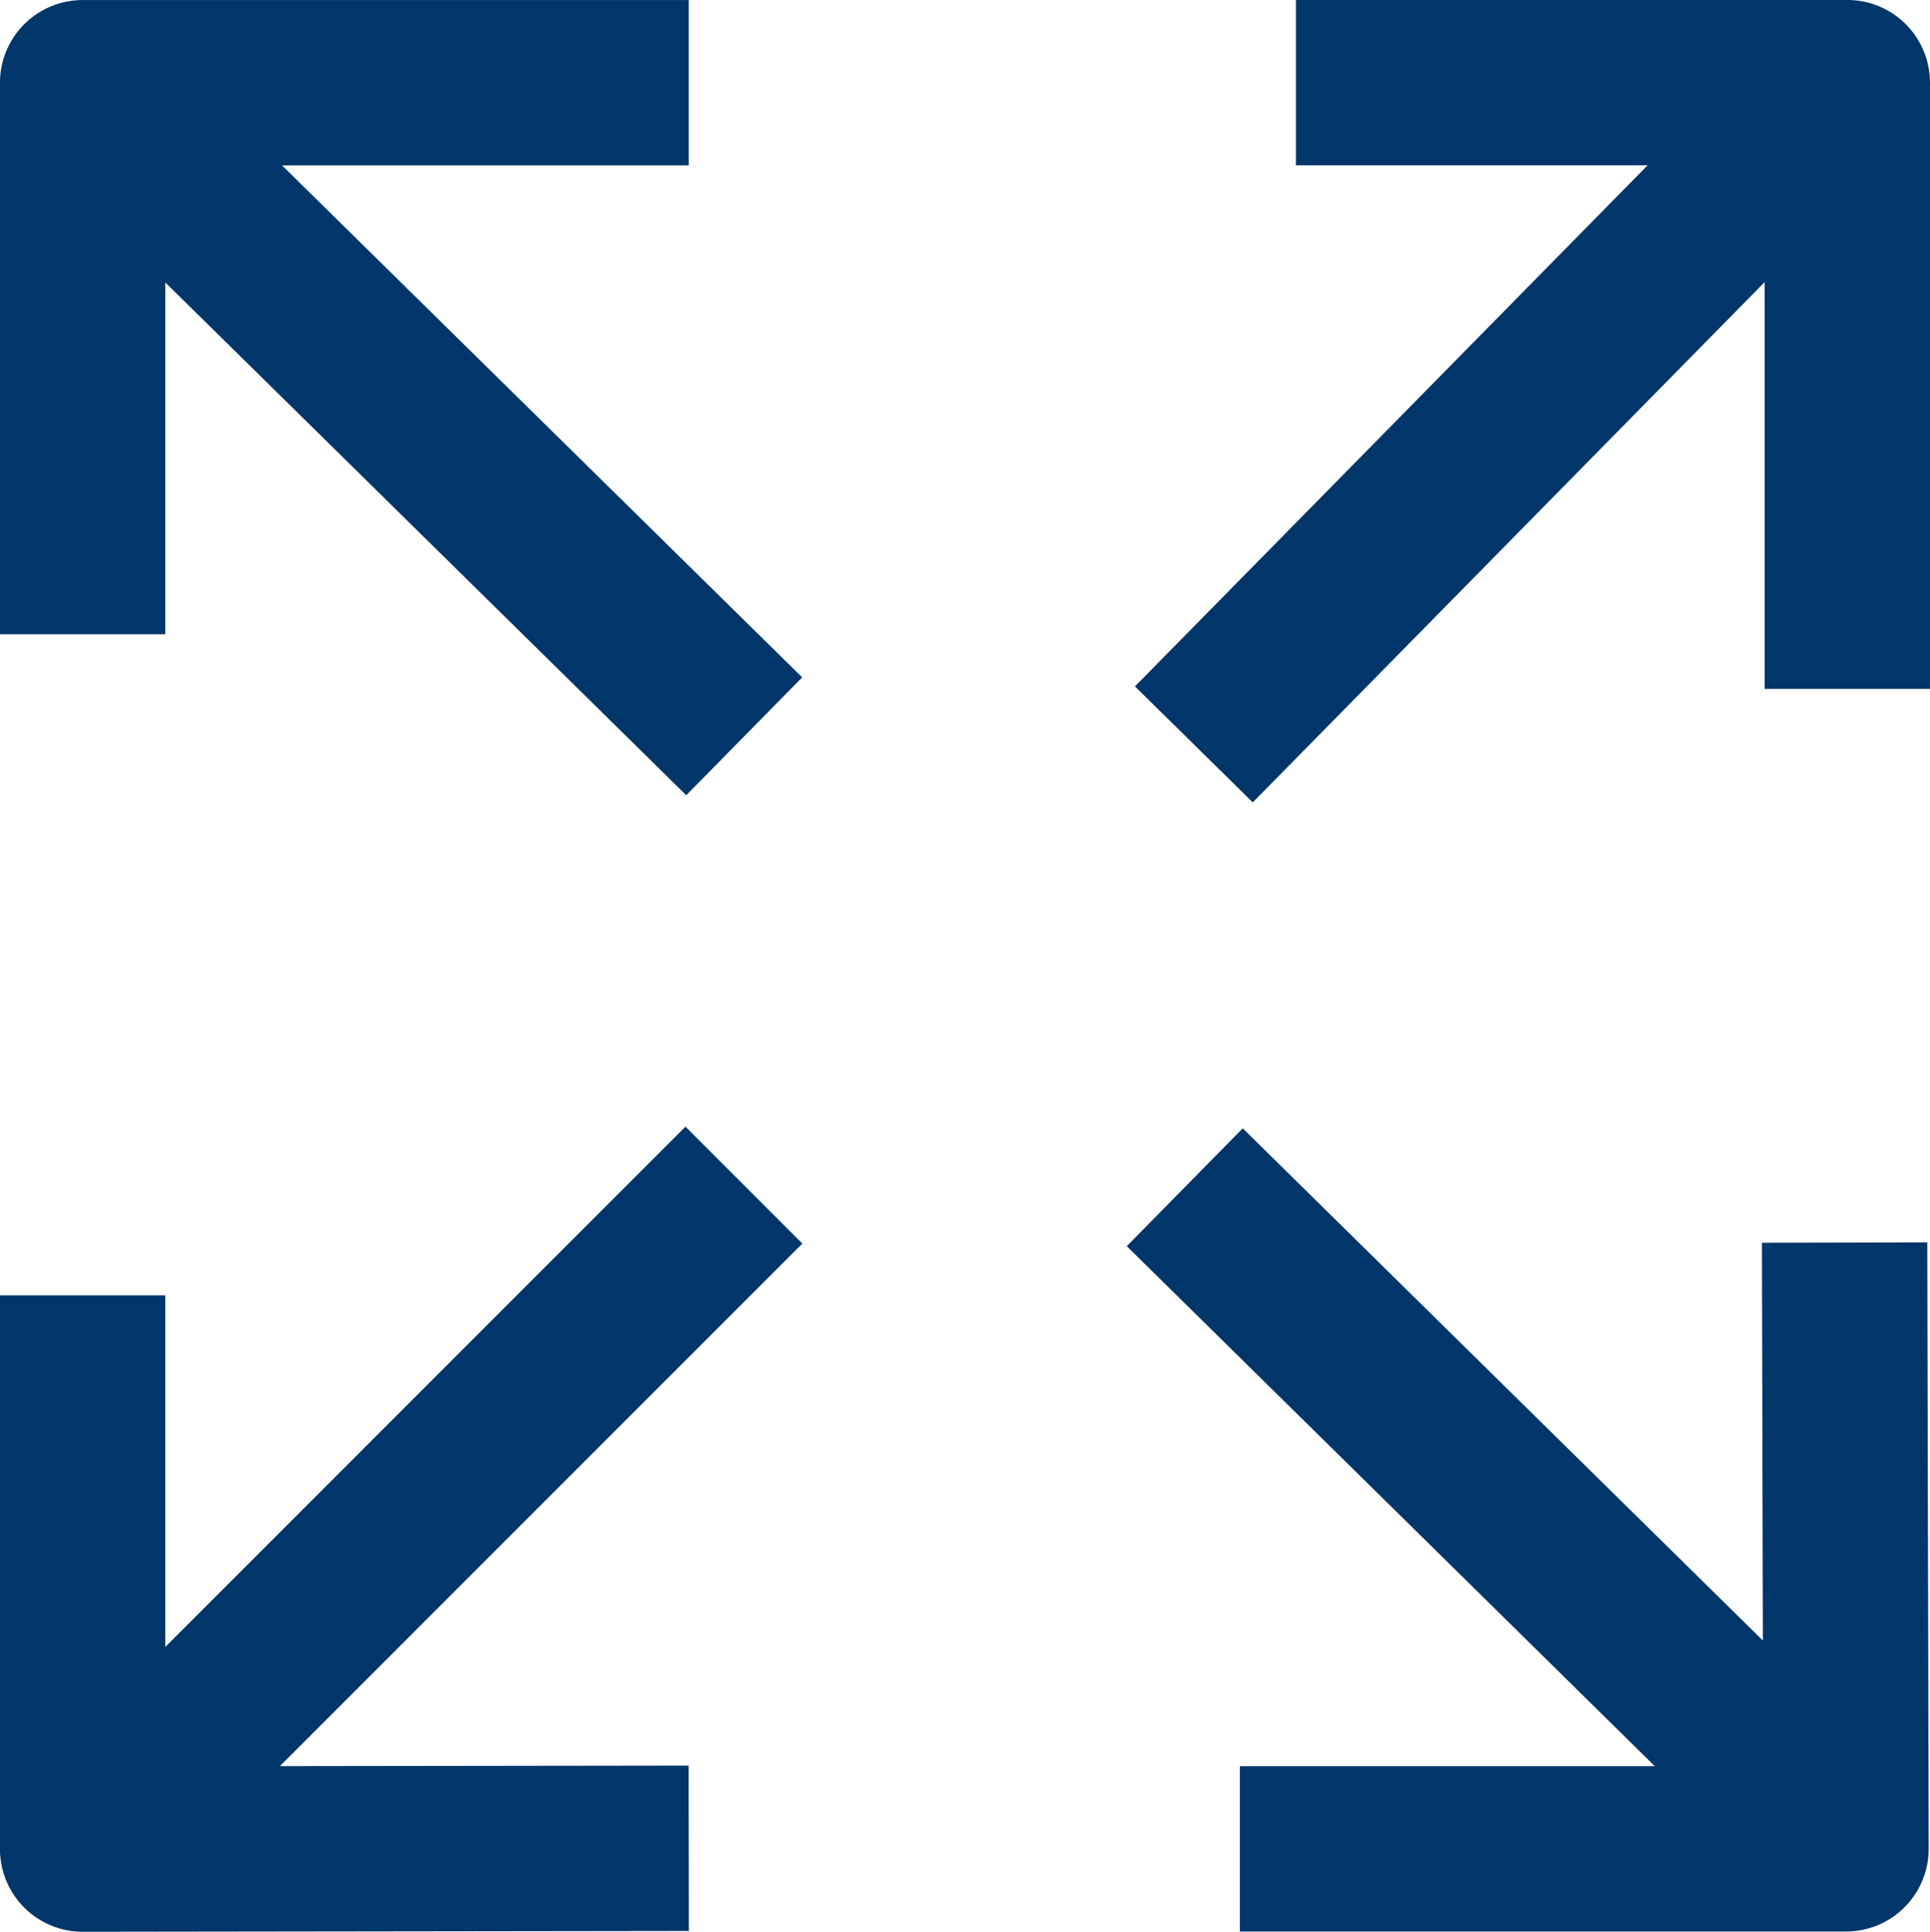 <?xml version="1.0" encoding="UTF-8"?> <svg xmlns="http://www.w3.org/2000/svg" width="24.364" height="24.38" viewBox="0 0 24.364 24.38"><g transform="translate(-707.326 -922.379)"><path d="M3.978,11.2V4.239H11.63m.7,8.249L3.978,4.269" transform="translate(734.885 919.444) rotate(90)" fill="none" stroke="#00366a" stroke-linejoin="round" stroke-width="2.087"></path><path d="M18.587,26.529l7.652,0-.018-7.652m.018,7.521-8.348-8.219M3.978,11.2V4.239H11.63m.7,8.249L3.978,4.269M11.63,26.522l-7.652.01V19.543m8.348-1.391L3.978,26.5" transform="translate(704.391 919.184)" fill="none" stroke="#00366a" stroke-linejoin="round" stroke-width="2.087"></path></g></svg> 
